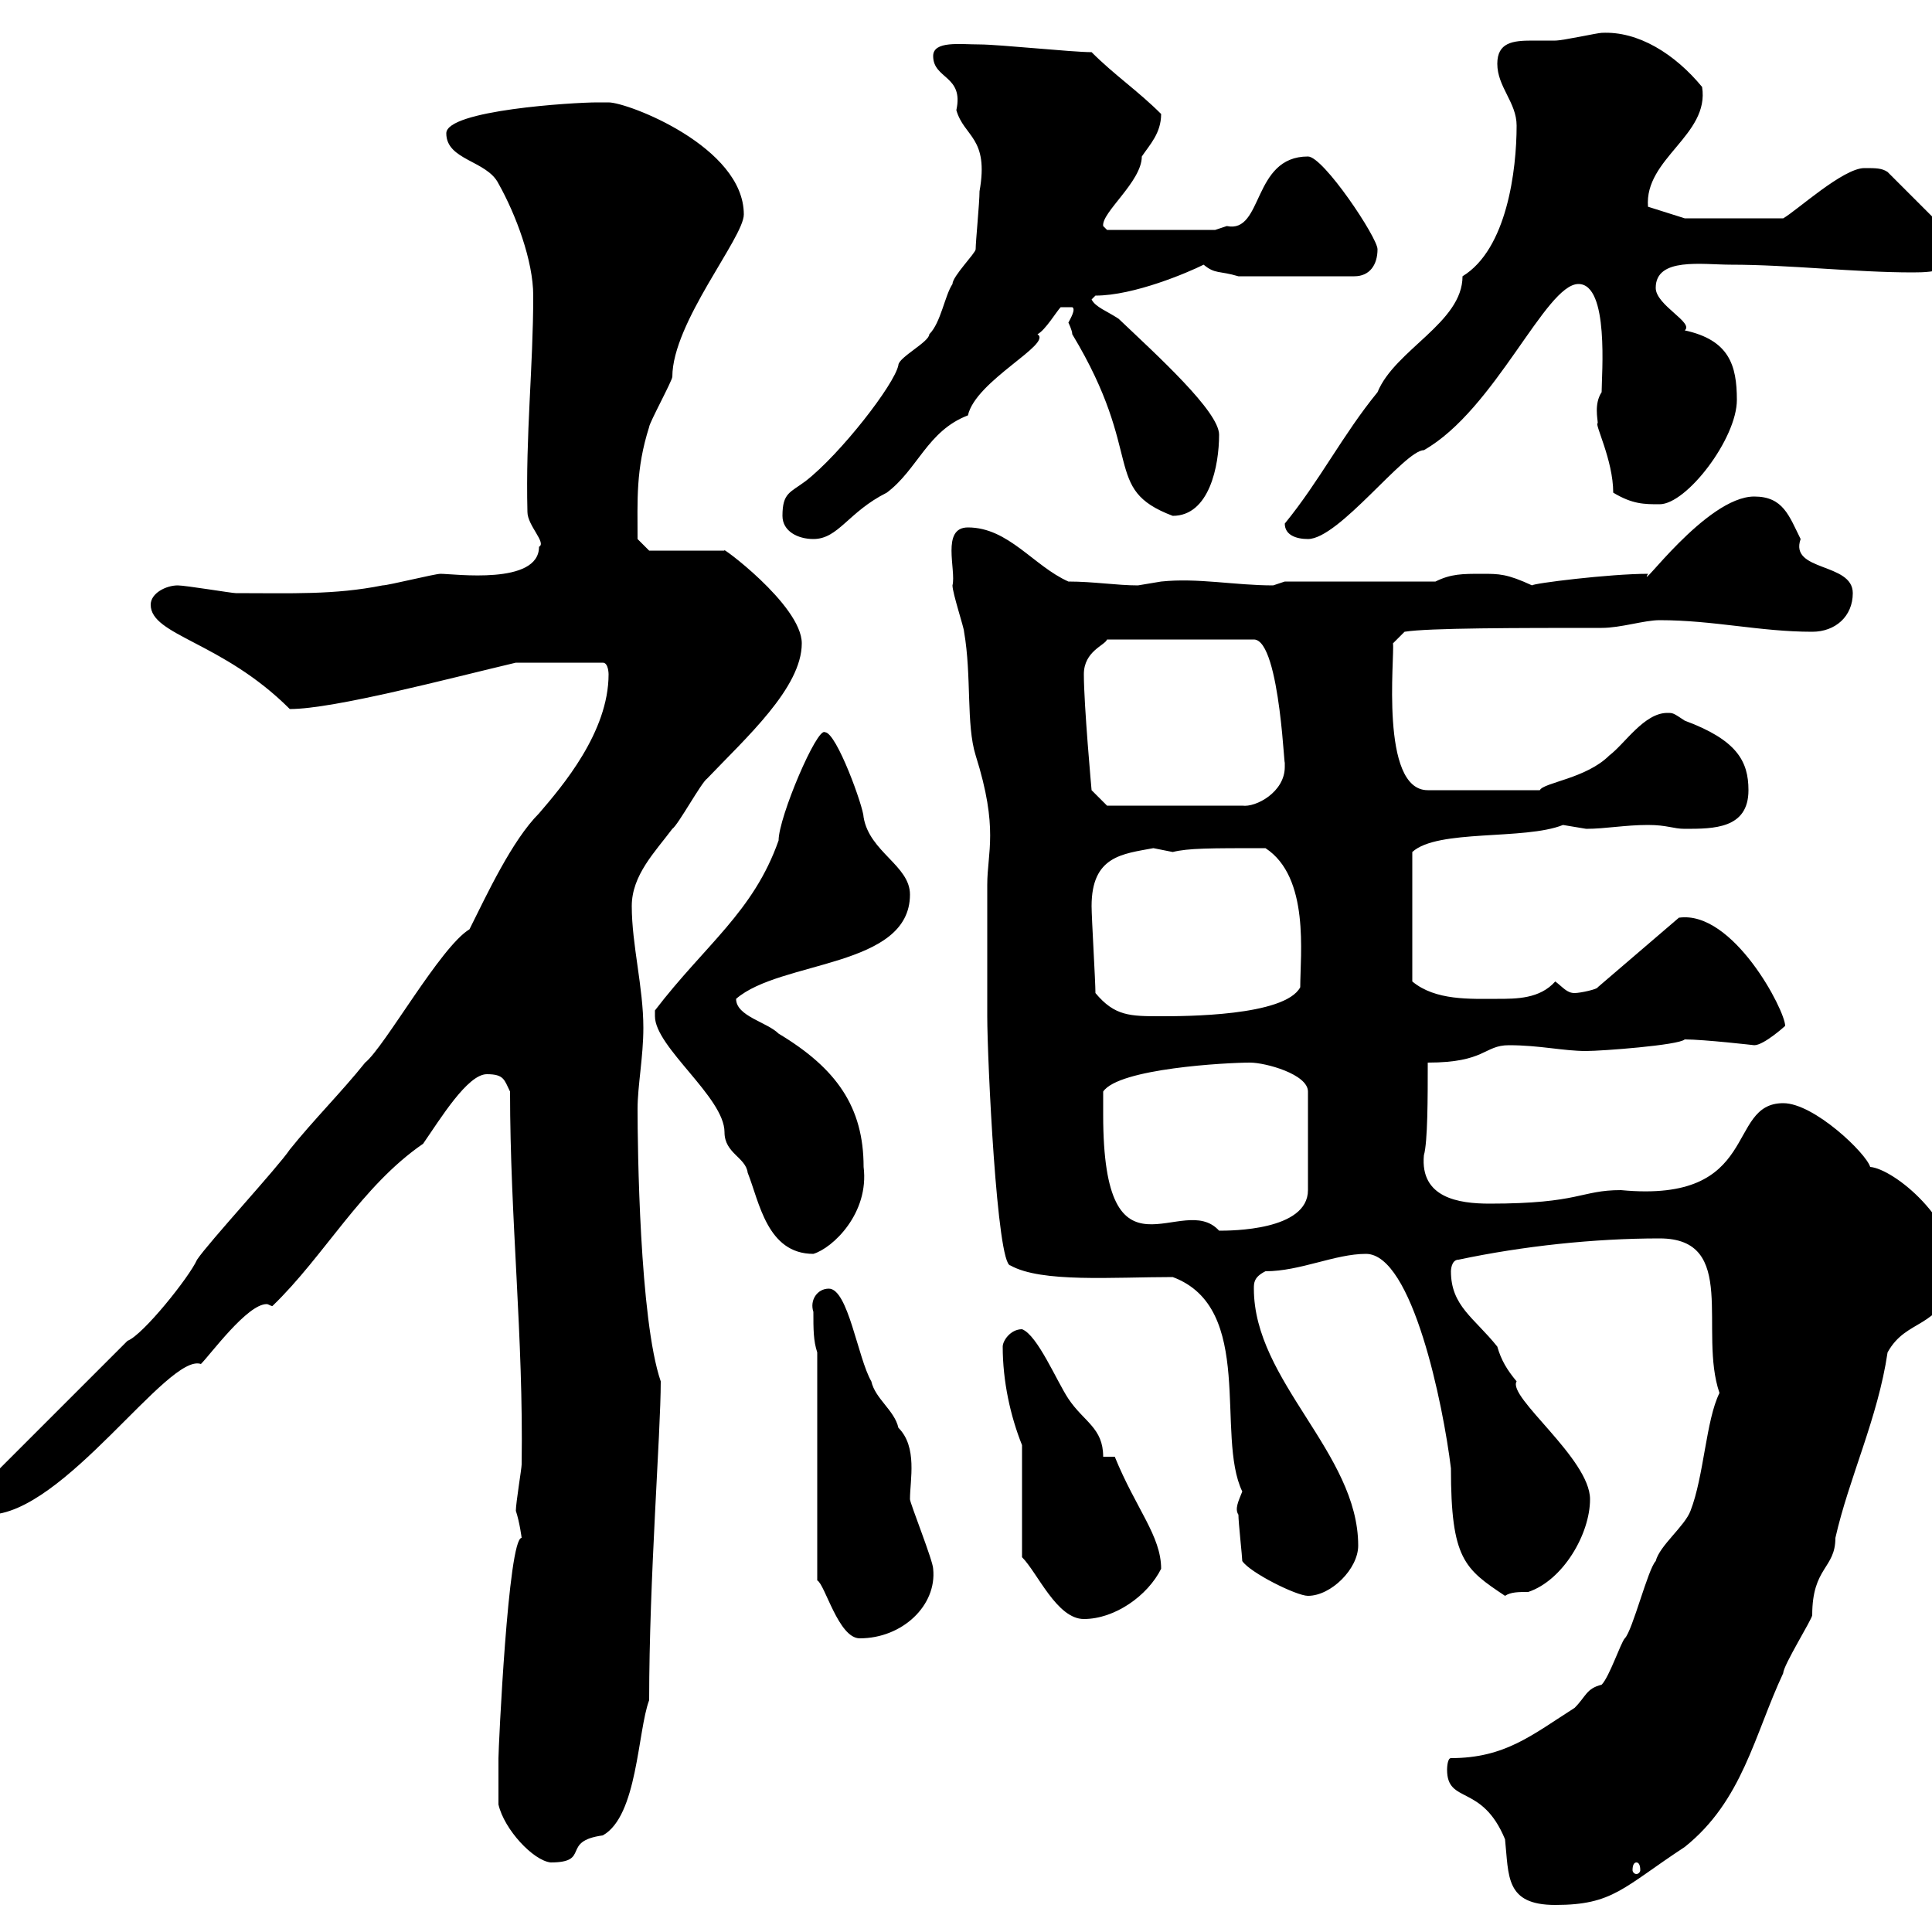 <svg xmlns="http://www.w3.org/2000/svg" xmlns:xlink="http://www.w3.org/1999/xlink" width="300" height="300"><path d="M224.70 274.80C224.70 280.20 230.10 276.90 233.70 285.60C234.30 291.30 233.70 295.80 241.50 295.80C250.50 295.80 252 293.10 261.60 286.80C270.60 279.60 272.40 269.40 276.90 259.80C276.90 258.60 281.40 251.40 281.40 250.80C281.40 243.30 285 243.60 285 238.80C287.10 229.50 291.60 220.20 293.10 210C296.10 204.60 300.90 206.70 303.90 198.30C303.90 189.30 294 181.50 290.40 181.20C289.80 179.10 281.70 171.30 276.90 171.30C267.90 171.30 273.60 186.90 251.70 184.80C245.40 184.80 245.40 186.90 231.30 186.90C226.50 186.90 220.50 186 221.10 179.40C221.70 177.30 221.70 170.40 221.70 165C230.70 165 230.40 162.30 234.30 162.30C239.10 162.30 242.70 163.20 246.30 163.20C248.70 163.20 260.70 162.30 261.60 161.40C264.60 161.40 272.40 162.30 272.40 162.30C273.90 162.30 277.20 159.30 277.20 159.30C277.20 156.90 269.10 141.30 260.70 142.50L248.10 153.30C248.10 153.60 245.40 154.20 244.50 154.20C243.30 154.20 242.70 153.30 241.50 152.40C239.10 155.10 235.50 155.10 232.50 155.10C228.30 155.10 222.90 155.40 219.30 152.40L219.30 132.30C223.20 128.70 236.70 130.50 242.70 128.10C242.70 128.10 246.30 128.70 246.30 128.70C249.30 128.70 252.30 128.10 255.90 128.10C258.90 128.10 259.80 128.70 261.60 128.70C266.10 128.70 271.50 128.70 271.50 122.70C271.50 118.20 269.70 114.90 261.60 111.90C259.80 110.70 259.80 110.70 258.90 110.70C255.30 110.70 252.30 115.50 249.90 117.30C246.30 120.90 239.70 121.50 239.10 122.70L221.70 122.70C214.20 122.70 216.60 101.70 216.30 99.90L218.10 98.10C221.70 97.50 235.80 97.50 248.70 97.50C251.70 97.50 255.30 96.30 257.70 96.30C266.10 96.30 273.30 98.10 281.40 98.10C285 98.10 287.70 95.70 287.70 92.10C287.70 87.30 277.80 88.80 279.60 83.70C277.80 80.10 276.90 77.10 272.40 77.10C264.90 77.10 254.10 92.40 255.90 89.10C249.90 89.10 237.90 90.60 237.90 90.90C234 89.10 232.80 89.10 230.10 89.10C227.10 89.10 225.30 89.10 222.90 90.30L199.50 90.30C199.50 90.30 197.70 90.90 197.70 90.90C191.70 90.90 186 89.70 180.30 90.30C180.30 90.30 176.70 90.90 176.70 90.90C173.40 90.90 169.80 90.30 165.90 90.30C160.50 87.90 156.60 81.90 150.30 81.90C146.10 81.90 148.50 88.50 147.90 90.90C147.90 92.10 149.70 97.50 149.70 98.10C150.90 105 150 112.50 151.50 117.30C155.10 128.70 153.30 132.30 153.30 137.40C153.30 144.30 153.30 150.90 153.30 157.80C153.30 164.40 154.80 196.50 156.90 196.50C161.70 199.20 172.80 198.30 182.10 198.30C195 203.10 188.70 222.90 192.90 231.60C192.30 233.10 191.70 234.30 192.30 235.20C192.30 236.40 192.90 241.80 192.90 242.40C194.10 244.20 201.30 247.80 203.10 247.80C206.70 247.80 210.90 243.60 210.90 240C210.90 225.60 194.70 214.50 194.70 200.10C194.70 199.20 194.70 198.30 196.50 197.40C201.90 197.40 207.30 194.70 212.10 194.70C219.30 194.70 224.10 218.10 225.30 228C225.30 242.10 227.40 243.60 233.70 247.80C234.60 247.20 235.80 247.20 237.30 247.20C242.70 245.40 246.90 238.20 246.90 232.80C246.90 226.50 234 216.90 235.50 214.50C234 212.70 233.10 211.20 232.50 209.10C228.90 204.60 225.30 202.80 225.30 197.40C225.30 197.40 225.30 195.60 226.50 195.60C236.40 193.50 247.50 192.30 257.70 192.30C270 192.30 263.70 206.70 267 216.30C264.90 220.50 264.60 229.20 262.50 234.60C261.60 237 257.70 240 257.10 242.40C255.90 243.60 253.50 253.20 252.30 254.40C251.70 255 249.90 260.40 248.70 261.60C246.30 262.20 246.30 263.40 244.50 265.20C237.90 269.40 233.70 273 225.30 273C224.70 273 224.70 274.80 224.70 274.80ZM254.10 289.20C254.40 289.20 254.70 289.50 254.70 290.40C254.70 290.70 254.40 291 254.10 291C253.80 291 253.50 290.70 253.50 290.40C253.50 289.50 253.80 289.20 254.10 289.20ZM77.40 280.20C78.30 284.10 82.80 288.90 85.50 289.20C91.80 289.20 87 285.90 93.60 285C99 282 99 268.80 100.80 264C100.80 245.10 102.60 222.60 102.60 214.50C99.30 204.90 99 177.90 99 172.20C99 168.60 99.90 164.10 99.90 159.60C99.90 153.30 98.10 146.70 98.10 140.70C98.10 135.90 101.70 132.30 104.40 128.70C105.30 128.10 108.90 121.50 109.80 120.90C115.80 114.60 124.50 106.80 124.50 99.90C124.50 93.90 111.30 84.30 112.50 85.50L100.80 85.50L99 83.70C99 77.70 98.70 72.90 100.80 66.30C100.80 65.70 104.40 59.10 104.40 58.50C104.40 50.10 115.50 36.90 115.50 33.30C115.50 22.80 97.50 15.90 94.50 15.90C94.50 15.90 93.60 15.90 92.70 15.90C89.10 15.90 69.30 17.10 69.30 20.70C69.30 24.90 75.60 24.90 77.40 28.50C80.10 33.30 82.80 40.50 82.80 45.90C82.80 57 81.60 67.50 81.90 79.50C81.90 81.60 84.90 84.30 83.70 84.90C83.70 90.90 70.50 89.10 68.40 89.10C67.50 89.10 60.30 90.90 59.40 90.90C51.90 92.40 45.30 92.10 36.60 92.10C36 92.10 28.80 90.90 27.60 90.90C25.80 90.90 23.40 92.10 23.40 93.90C23.40 98.70 34.50 99.60 45 110.10C51.90 110.10 69.90 105.30 80.10 102.90L93.60 102.90C94.50 102.90 94.50 104.70 94.50 104.70C94.50 113.70 87.30 122.10 83.70 126.30C79.50 130.50 75.60 138.90 72.90 144.30C68.40 147 59.70 162.60 56.70 165C53.10 169.50 48.60 174 45 178.50C43.20 181.20 32.40 192.90 30.60 195.60C29.40 198.30 22.20 207.30 19.80 208.20L-4.80 232.80C-4.80 235.20-3.60 235.20-1.80 235.20C9.90 235.20 26.10 210 31.20 211.80C32.70 210.30 38.40 202.50 41.40 202.50C41.70 202.50 42 202.80 42.30 202.80C50.40 195 56.10 184.20 65.70 177.60C68.40 173.70 72.60 166.80 75.60 166.80C78.30 166.80 78.30 167.70 79.20 169.50C79.20 189.30 81.30 207.60 81 227.40C81 228 80.10 233.40 80.10 234.60C80.70 236.40 81 238.80 81 238.80C78.90 238.80 77.40 271.50 77.40 273C77.40 274.20 77.40 279.60 77.40 280.20ZM126.90 210L126.90 245.40C128.10 246 130.20 254.40 133.50 254.40C140.10 254.40 145.50 249.30 144.90 243.60C144.90 242.40 141.30 233.40 141.30 232.80C141.30 229.80 142.50 224.70 139.50 221.70C138.90 219 135.90 217.20 135.30 214.50C133.20 210.90 131.70 200.10 128.70 200.10C126.90 200.10 125.70 201.90 126.30 203.70C126.30 206.40 126.30 208.20 126.90 210ZM158.70 241.80C161.10 244.20 164.10 251.40 168.30 251.40C173.10 251.40 178.20 247.80 180.30 243.60C180.30 238.50 176.40 234.30 173.10 226.20L171.30 226.20C171.30 221.70 168.30 220.80 165.90 217.20C164.10 214.50 161.10 207.30 158.70 206.40C156.90 206.40 155.70 208.20 155.70 209.10C155.70 214.50 156.90 219.90 158.70 224.40ZM101.70 157.80C101.70 162.60 112.50 170.40 112.50 175.80C112.50 179.10 115.80 179.70 116.10 182.10C117.90 186.60 119.10 194.70 126.30 194.70C129.30 193.80 135 188.40 134.10 181.20C134.10 171.90 129.90 165.90 120.90 160.50C119.10 158.70 114.30 157.80 114.30 155.10C121.20 149.10 141.30 150.30 141.30 138.90C141.30 134.40 135 132.30 134.10 126.90C134.10 125.40 129.90 113.70 128.10 113.70C126.90 112.80 120.90 126.90 120.90 130.50C117 141.60 109.50 146.70 101.70 156.90C101.70 156.90 101.70 156.90 101.70 157.80ZM171.30 173.10C171.30 172.20 171.30 170.40 171.30 169.50C173.70 165.90 190.50 165 194.10 165C196.50 165 203.10 166.80 203.10 169.50L203.10 184.80C203.10 191.10 191.10 191.10 189.30 191.10C183.60 184.80 171.30 200.70 171.30 173.10ZM170.10 154.20C170.10 152.40 169.50 142.50 169.50 140.70C169.50 132.90 174.30 132.60 179.10 131.70C179.10 131.70 182.10 132.30 182.10 132.30C184.50 131.70 187.80 131.70 196.50 131.70C203.40 136.20 201.90 148.20 201.90 153.30C199.50 157.80 183.90 157.80 180.30 157.80C175.50 157.80 173.10 157.80 170.10 154.20ZM168.30 104.70C168.30 101.10 171.60 100.20 171.90 99.30L194.70 99.30C198.90 99.30 199.50 122.10 199.50 117.90C199.50 117.90 199.50 117.90 199.50 119.10C199.50 123 195 125.40 192.90 125.10L171.90 125.10L169.50 122.70C169.50 122.70 168.30 109.50 168.30 104.70ZM121.50 80.10C121.50 82.50 123.90 83.70 126.30 83.70C130.20 83.70 131.70 79.50 137.70 76.50C142.50 72.90 144 66.90 150.30 64.50C151.50 59.10 163.50 53.40 161.10 51.90C162.30 51.30 164.10 48.30 164.70 47.70L166.50 47.70C167.10 48 166.20 49.50 165.90 50.10C165.90 50.10 166.50 51.30 166.50 51.90C177.90 70.80 171 75.90 182.10 80.10C187.80 80.10 189.30 72.30 189.30 67.50C189.30 63.90 179.70 55.20 173.70 49.50C171.90 48.30 170.10 47.70 169.50 46.50L170.10 45.90C176.10 45.90 184.50 42.30 186.90 41.10C188.70 42.60 189.30 42 192.30 42.90L210.30 42.90C212.70 42.90 213.90 41.10 213.90 38.70C213.90 36.90 205.50 24.30 203.10 24.30C194.40 24.30 196.20 36.30 190.50 35.10C190.50 35.10 188.70 35.70 188.70 35.70L171.90 35.70C171.90 35.70 171.30 35.10 171.30 35.10C171 33 177.30 28.20 177.30 24.30C178.50 22.50 180.30 20.70 180.30 17.70C176.70 14.10 173.10 11.70 169.50 8.10C166.50 8.10 155.10 6.90 152.10 6.90C149.10 6.90 144.90 6.30 144.90 8.70C144.90 12.30 149.70 11.70 148.50 17.10C149.70 21.30 153.60 21.30 152.10 29.70C152.10 31.50 151.50 37.50 151.50 38.70C151.50 39.30 147.90 42.90 147.90 44.10C146.70 45.90 146.10 50.10 144.30 51.90C144.30 53.10 139.50 55.50 139.50 56.70C138.90 59.70 130.50 70.50 125.10 74.70C122.70 76.50 121.50 76.50 121.50 80.10ZM199.50 81.30C199.50 83.10 201.30 83.70 203.10 83.70C207.90 83.70 218.10 69.90 221.10 69.90C232.20 63.60 240 44.10 245.10 44.10C249.90 44.10 248.70 58.20 248.70 60.90C247.50 62.70 248.10 65.10 248.10 65.70C247.50 65.70 250.50 71.40 250.50 76.50C253.50 78.30 255.30 78.30 257.70 78.30C261.90 78.30 269.70 68.10 269.70 62.10C269.70 56.70 268.50 52.80 261.60 51.30C263.10 50.10 257.10 47.40 257.10 44.70C257.10 39.90 264.30 41.10 268.80 41.10C277.80 41.10 288 42.30 297 42.30C300.60 42.30 304.20 42 303.90 37.50L293.10 26.70C292.20 26.10 291.30 26.10 289.50 26.10C286.20 26.10 279 32.70 276.90 33.90L261.60 33.90L255.90 32.10C255.30 24.60 265.50 21 264.30 13.50C260.10 8.40 254.40 4.80 248.70 5.10C248.10 5.10 242.70 6.30 241.50 6.30C240.30 6.30 239.10 6.30 237.90 6.30C234.90 6.30 232.50 6.60 232.50 9.90C232.50 13.50 235.50 15.90 235.50 19.50C235.50 26.40 234 38.70 227.10 42.90C227.10 50.10 216.60 54.30 213.90 60.90C208.50 67.50 204.90 74.70 199.50 81.30Z"/></svg>